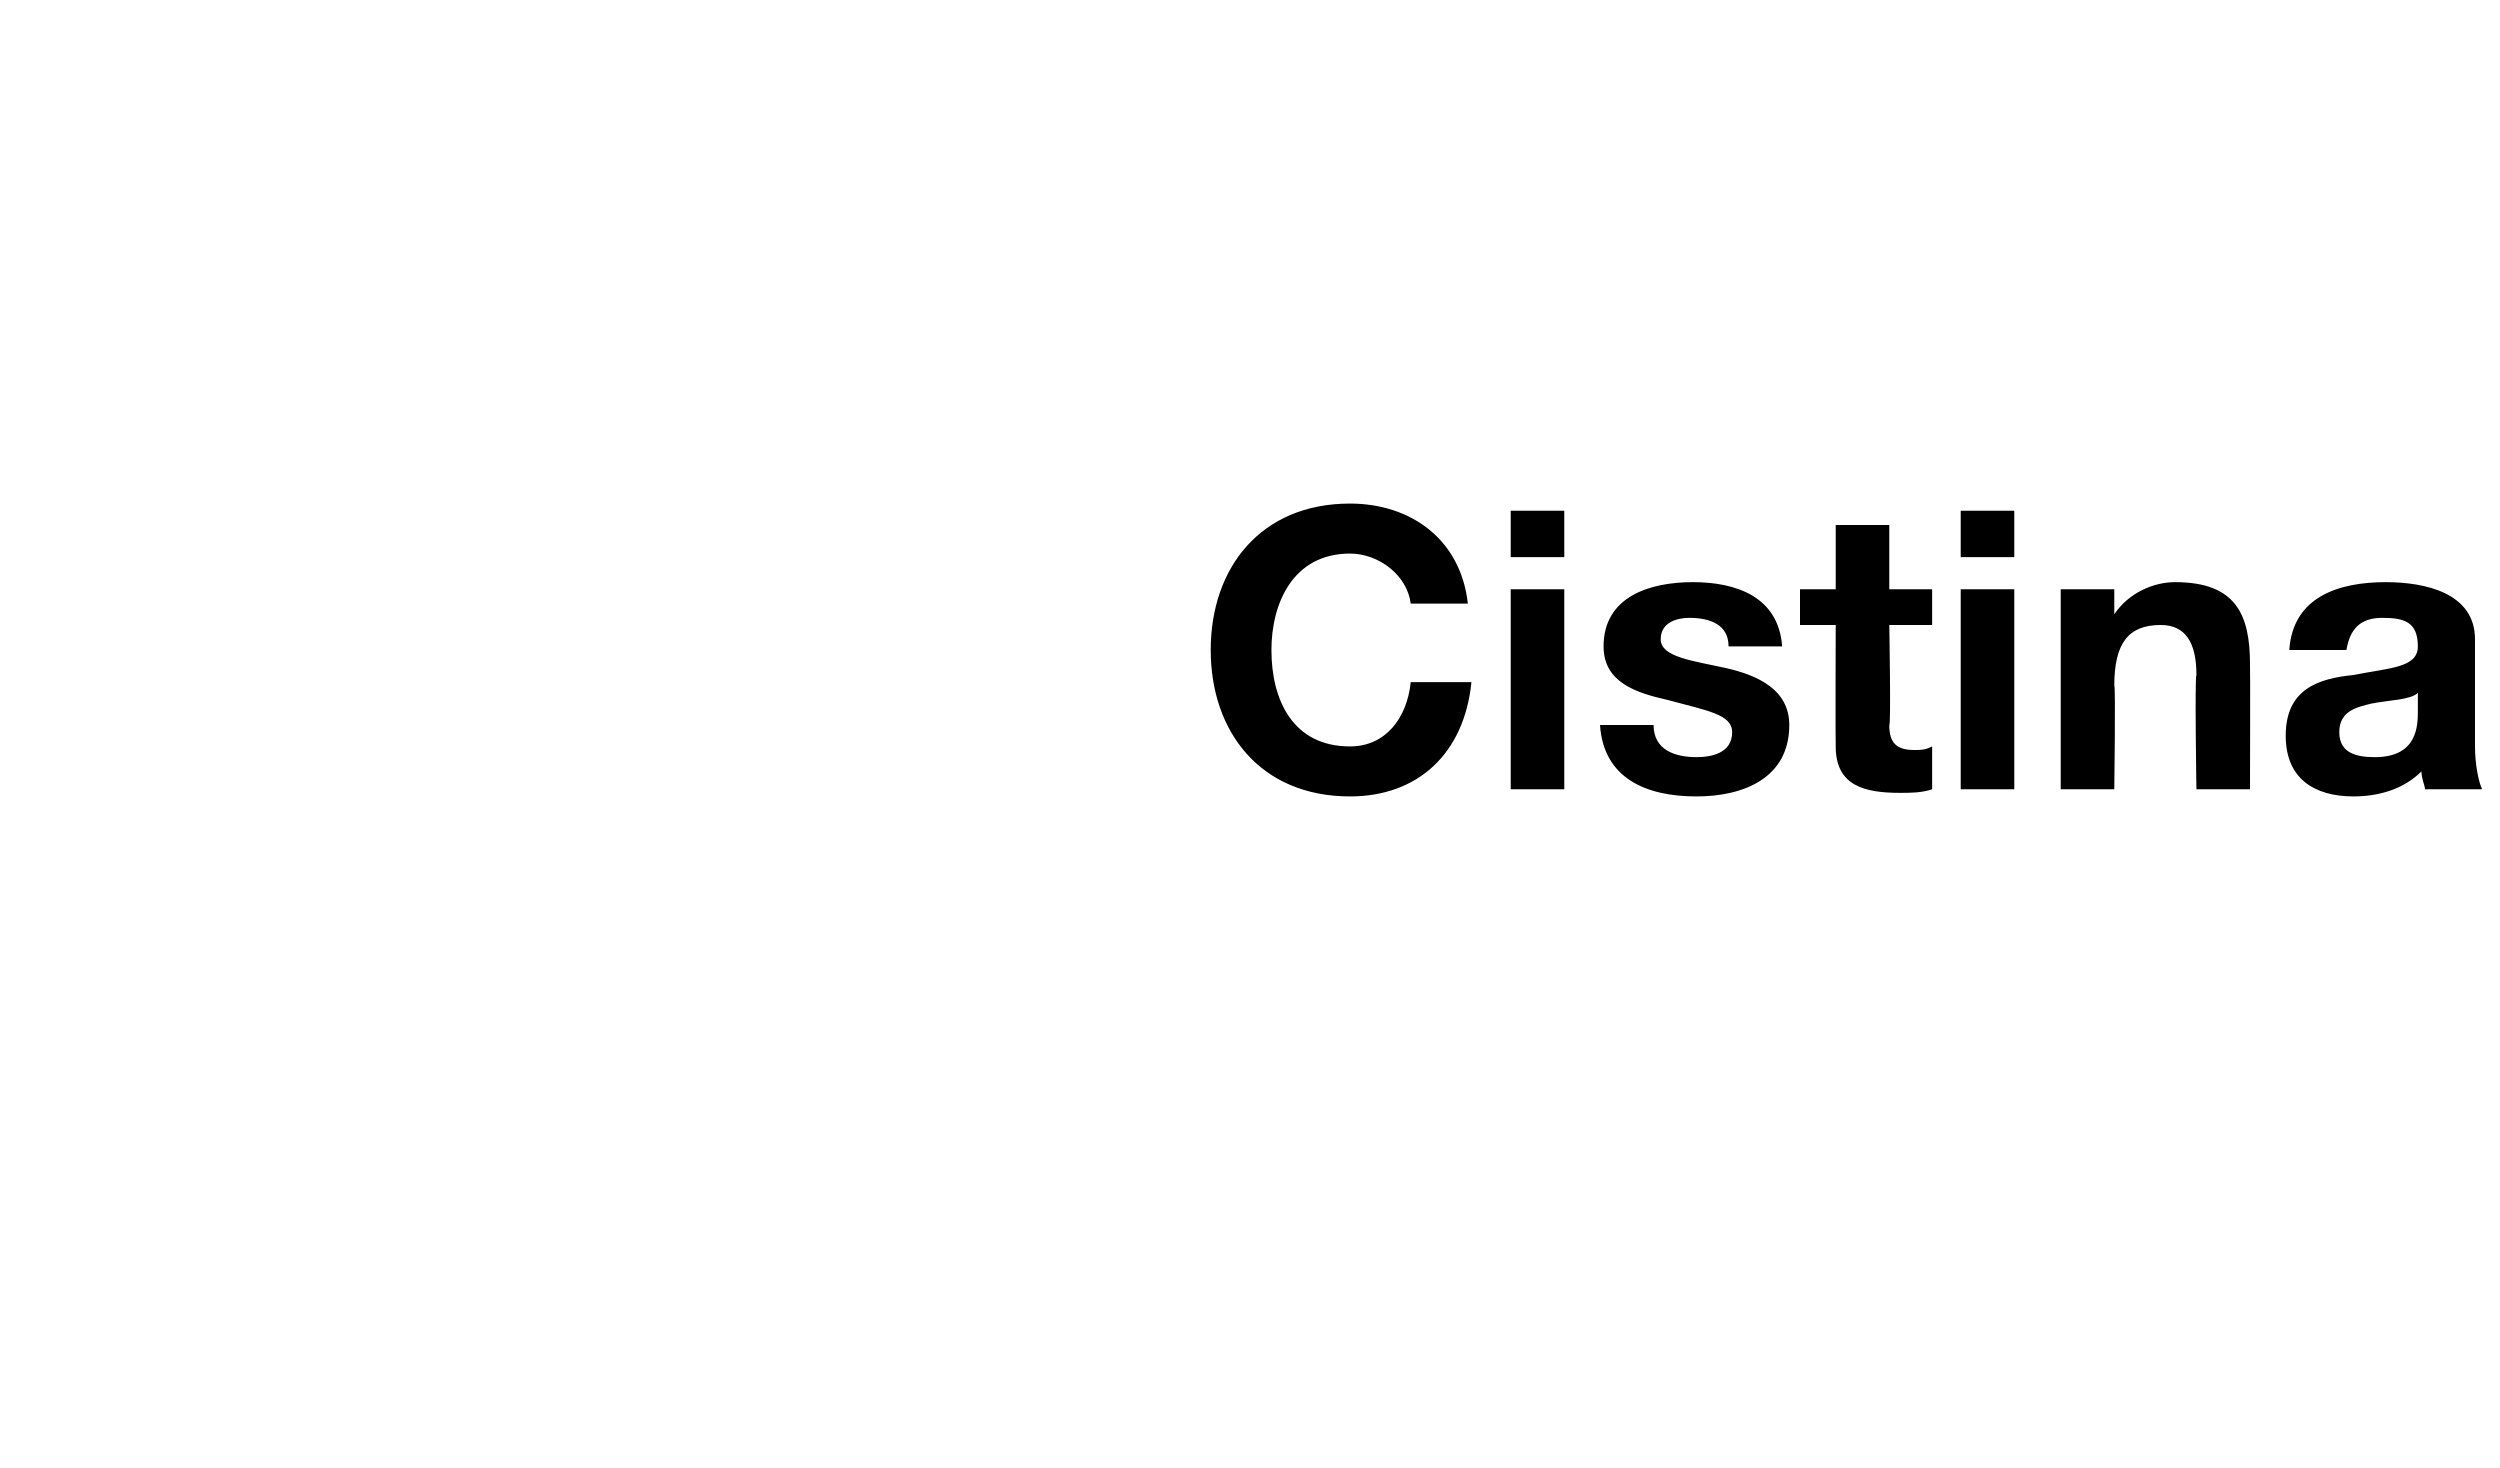 <?xml version="1.0" standalone="no"?><!DOCTYPE svg PUBLIC "-//W3C//DTD SVG 1.1//EN" "http://www.w3.org/Graphics/SVG/1.1/DTD/svg11.dtd"><svg xmlns="http://www.w3.org/2000/svg" version="1.1" width="70px" height="41.1px" viewBox="0 0 70 41.1">  <desc>Cistina</desc>  <defs/>  <g id="Polygon18358">    <path d="M 39.5 16.9 C 39.4 16.1 38.6 15.5 37.8 15.5 C 36.2 15.5 35.6 16.9 35.6 18.2 C 35.6 19.6 36.2 20.9 37.8 20.9 C 38.8 20.9 39.4 20.1 39.5 19.1 C 39.5 19.1 41.2 19.1 41.2 19.1 C 41 21.1 39.7 22.3 37.8 22.3 C 35.3 22.3 33.9 20.5 33.9 18.2 C 33.9 15.9 35.3 14.1 37.8 14.1 C 39.5 14.1 40.9 15.1 41.1 16.9 C 41.1 16.9 39.5 16.9 39.5 16.9 Z M 42.3 16.5 L 43.8 16.5 L 43.8 22.1 L 42.3 22.1 L 42.3 16.5 Z M 43.8 15.6 L 42.3 15.6 L 42.3 14.3 L 43.8 14.3 L 43.8 15.6 Z M 46.3 20.3 C 46.3 21 46.9 21.2 47.5 21.2 C 47.9 21.2 48.5 21.1 48.5 20.5 C 48.5 20 47.8 19.9 46.7 19.6 C 45.8 19.4 44.9 19.1 44.9 18.1 C 44.9 16.7 46.2 16.3 47.4 16.3 C 48.6 16.3 49.8 16.7 49.9 18.1 C 49.9 18.1 48.4 18.1 48.4 18.1 C 48.4 17.5 47.9 17.3 47.3 17.3 C 47 17.3 46.5 17.4 46.5 17.9 C 46.5 18.4 47.4 18.5 48.3 18.7 C 49.2 18.9 50.1 19.3 50.1 20.3 C 50.1 21.8 48.8 22.3 47.5 22.3 C 46.1 22.3 44.9 21.8 44.8 20.3 C 44.8 20.3 46.3 20.3 46.3 20.3 Z M 52.9 16.5 L 54.1 16.5 L 54.1 17.5 L 52.9 17.5 C 52.9 17.5 52.95 20.31 52.9 20.3 C 52.9 20.8 53.1 21 53.6 21 C 53.8 21 53.9 21 54.1 20.9 C 54.1 20.9 54.1 22.1 54.1 22.1 C 53.8 22.2 53.5 22.2 53.2 22.2 C 52.2 22.2 51.4 22 51.4 20.9 C 51.39 20.85 51.4 17.5 51.4 17.5 L 50.4 17.5 L 50.4 16.5 L 51.4 16.5 L 51.4 14.7 L 52.9 14.7 L 52.9 16.5 Z M 54.9 16.5 L 56.4 16.5 L 56.4 22.1 L 54.9 22.1 L 54.9 16.5 Z M 56.4 15.6 L 54.9 15.6 L 54.9 14.3 L 56.4 14.3 L 56.4 15.6 Z M 57.7 16.5 L 59.2 16.5 L 59.2 17.2 C 59.2 17.2 59.2 17.24 59.2 17.2 C 59.6 16.6 60.3 16.3 60.9 16.3 C 62.6 16.3 63 17.2 63 18.6 C 63.01 18.64 63 22.1 63 22.1 L 61.5 22.1 C 61.5 22.1 61.45 18.93 61.5 18.9 C 61.5 18 61.2 17.5 60.5 17.5 C 59.6 17.5 59.2 18 59.2 19.2 C 59.24 19.16 59.2 22.1 59.2 22.1 L 57.7 22.1 L 57.7 16.5 Z M 67.7 19.4 C 67.5 19.6 66.9 19.6 66.4 19.7 C 66 19.8 65.5 19.9 65.5 20.5 C 65.5 21.1 66 21.2 66.5 21.2 C 67.7 21.2 67.7 20.3 67.7 19.9 C 67.7 19.9 67.7 19.4 67.7 19.4 Z M 64.1 18.2 C 64.2 16.7 65.5 16.3 66.8 16.3 C 67.9 16.3 69.3 16.6 69.3 17.9 C 69.3 17.9 69.3 20.9 69.3 20.9 C 69.3 21.4 69.4 21.9 69.5 22.1 C 69.5 22.1 67.9 22.1 67.9 22.1 C 67.9 22 67.8 21.8 67.8 21.6 C 67.3 22.1 66.6 22.3 65.9 22.3 C 64.8 22.3 64 21.8 64 20.6 C 64 19.3 64.9 19 65.9 18.9 C 66.9 18.7 67.7 18.7 67.7 18.1 C 67.7 17.4 67.3 17.3 66.7 17.3 C 66.1 17.3 65.8 17.6 65.7 18.2 C 65.7 18.2 64.1 18.2 64.1 18.2 Z " stroke="none" fill="#000"/>  </g></svg>